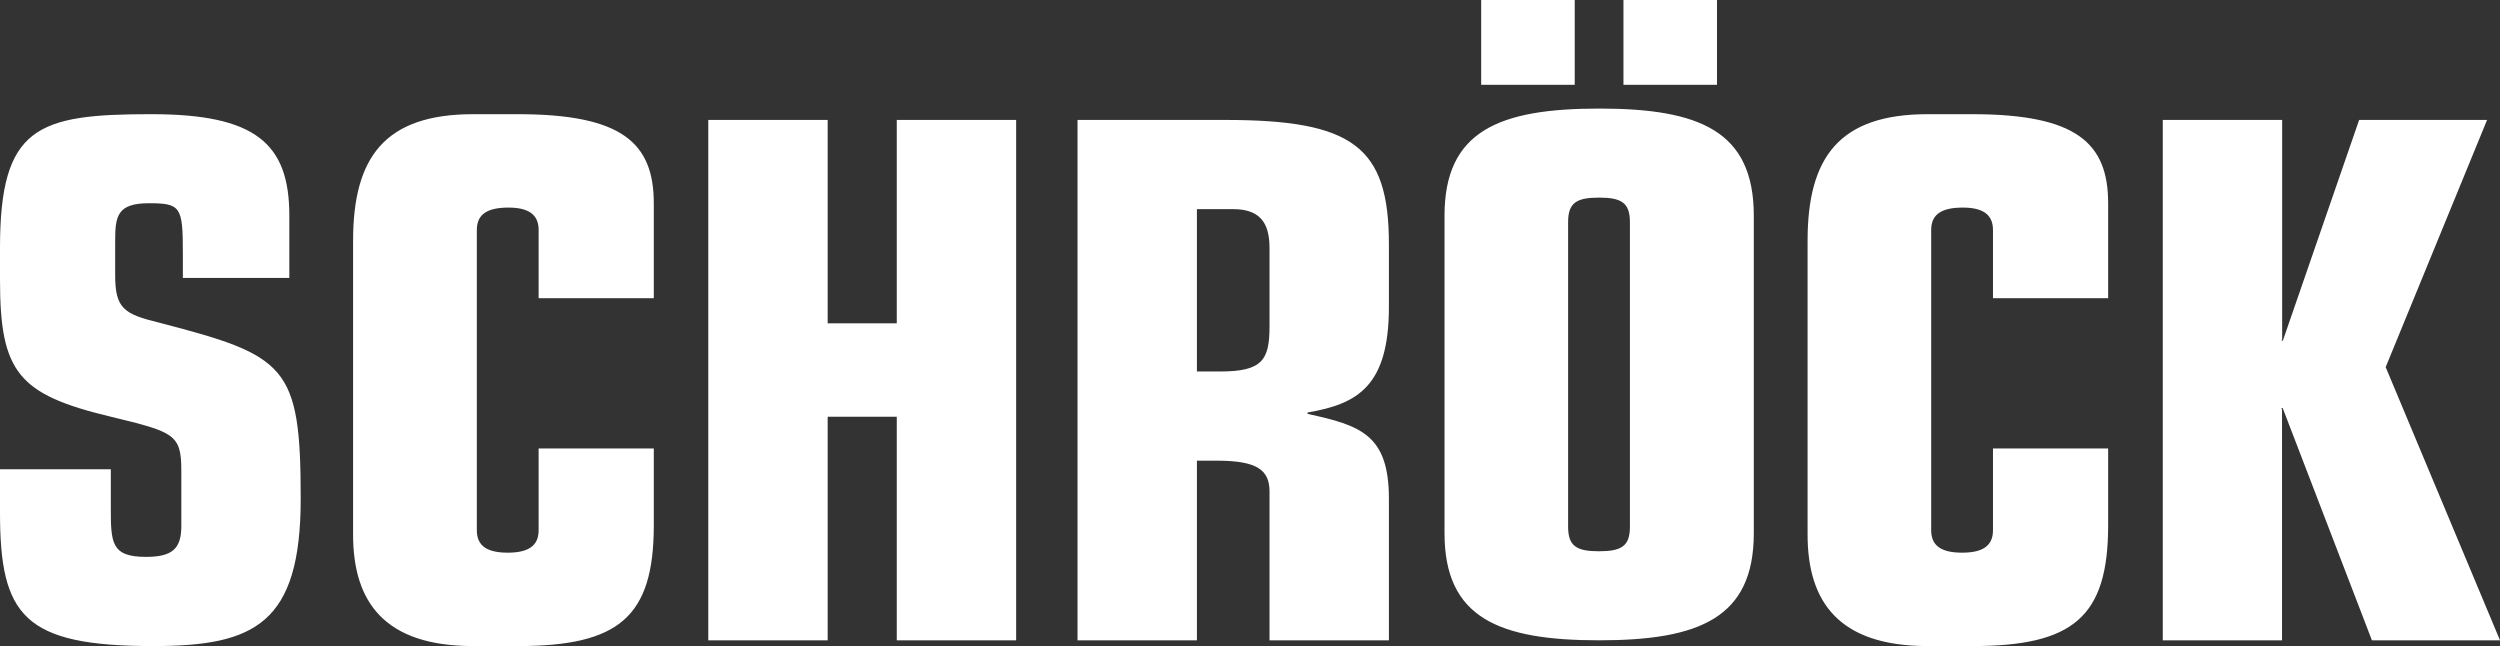 <?xml version="1.0" encoding="UTF-8"?>
<svg xmlns="http://www.w3.org/2000/svg" id="Layer_1" viewBox="0 0 178 46">
  <rect x="0" y="0" width="178" height="46" fill="#333333" stroke="none"/>
  <defs>
    <style>.cls-1{fill:#fff;stroke-width:0px;}</style>
  </defs>
  <path class="cls-1" d="M153.98,45.59h8.5v-16.43l-.05-.1h.1l6.35,16.53h9.12l-8.14-19.45,7.22-17.6h-9.11l-5.43,15.71h-.1l.05-.1v-15.61h-8.5v37.05ZM128.7,38.07c0,4.81,2.25,7.93,8.55,7.93h3.17c7.17,0,9.68-2.05,9.68-8.6v-5.47h-8.2v5.83c0,1.13-.77,1.59-2.2,1.59s-2.2-.46-2.2-1.59v-21.39c0-1.13.77-1.59,2.25-1.59,1.38,0,2.15.46,2.15,1.59v4.86h8.2v-6.75c0-4.3-2.25-6.35-9.68-6.35h-3.17c-6.3,0-8.55,3.07-8.55,9.01v20.93ZM115.59,6.04h6.66V0h-6.66v6.04ZM105.46,6.04h6.66V0h-6.66v6.04ZM102.85,37.97c0,6.04,3.89,7.62,11.01,7.62s11.01-1.59,11.01-7.62V15.35c0-6.04-3.89-7.62-11.01-7.62s-11.01,1.59-11.01,7.62v22.62ZM116.05,37.51c0,1.38-.61,1.74-2.2,1.74s-2.2-.36-2.2-1.74V15.81c0-1.38.61-1.74,2.2-1.74s2.2.36,2.2,1.74v21.7ZM76.72,45.59h8.5v-12.79h1.43c2.87,0,3.74.67,3.74,2.2v10.59h8.5v-10.08c0-4.55-2-5.22-5.79-6.04v-.1c3.58-.61,5.79-1.89,5.79-7.53v-4.45c0-6.96-2.56-8.85-11.67-8.85h-10.5v37.06ZM85.22,14.89h2.56c1.84,0,2.61.87,2.61,2.76v5.58c0,2.41-.51,3.22-3.53,3.22h-1.64v-11.56ZM50.43,45.59h8.5v-15.92h4.92v15.92h8.5V8.54h-8.5v14.48h-4.92v-14.48h-8.5v37.05ZM25.14,38.07c0,4.81,2.25,7.93,8.55,7.93h3.18c7.17,0,9.68-2.05,9.68-8.6v-5.47h-8.2v5.83c0,1.13-.77,1.59-2.2,1.59s-2.2-.46-2.2-1.59v-21.39c0-1.13.77-1.59,2.25-1.59,1.38,0,2.15.46,2.15,1.59v4.86h8.2v-6.75c0-4.3-2.25-6.35-9.68-6.35h-3.18c-6.3,0-8.55,3.07-8.55,9.01v20.93ZM7.89,33.41H0v3.07c0,7.37,1.69,9.52,10.91,9.52,7.22,0,10.5-1.59,10.5-10.49,0-9.52-1.02-10.18-10.09-12.54-2.51-.61-3.12-1.02-3.12-3.38v-2.46c0-1.74.15-2.66,2.41-2.66s2.41.26,2.41,3.53v1.79h7.58v-4.45c0-5.17-2.46-7.21-9.83-7.21C2.66,8.13,0,9,0,17.65v2.25C0,26.5,1.28,28.09,7.89,29.67c4.45,1.08,5.02,1.23,5.02,3.79v3.99c0,1.59-.61,2.2-2.51,2.2-2.51,0-2.51-1.02-2.51-3.58v-2.66Z"></path>
</svg>
